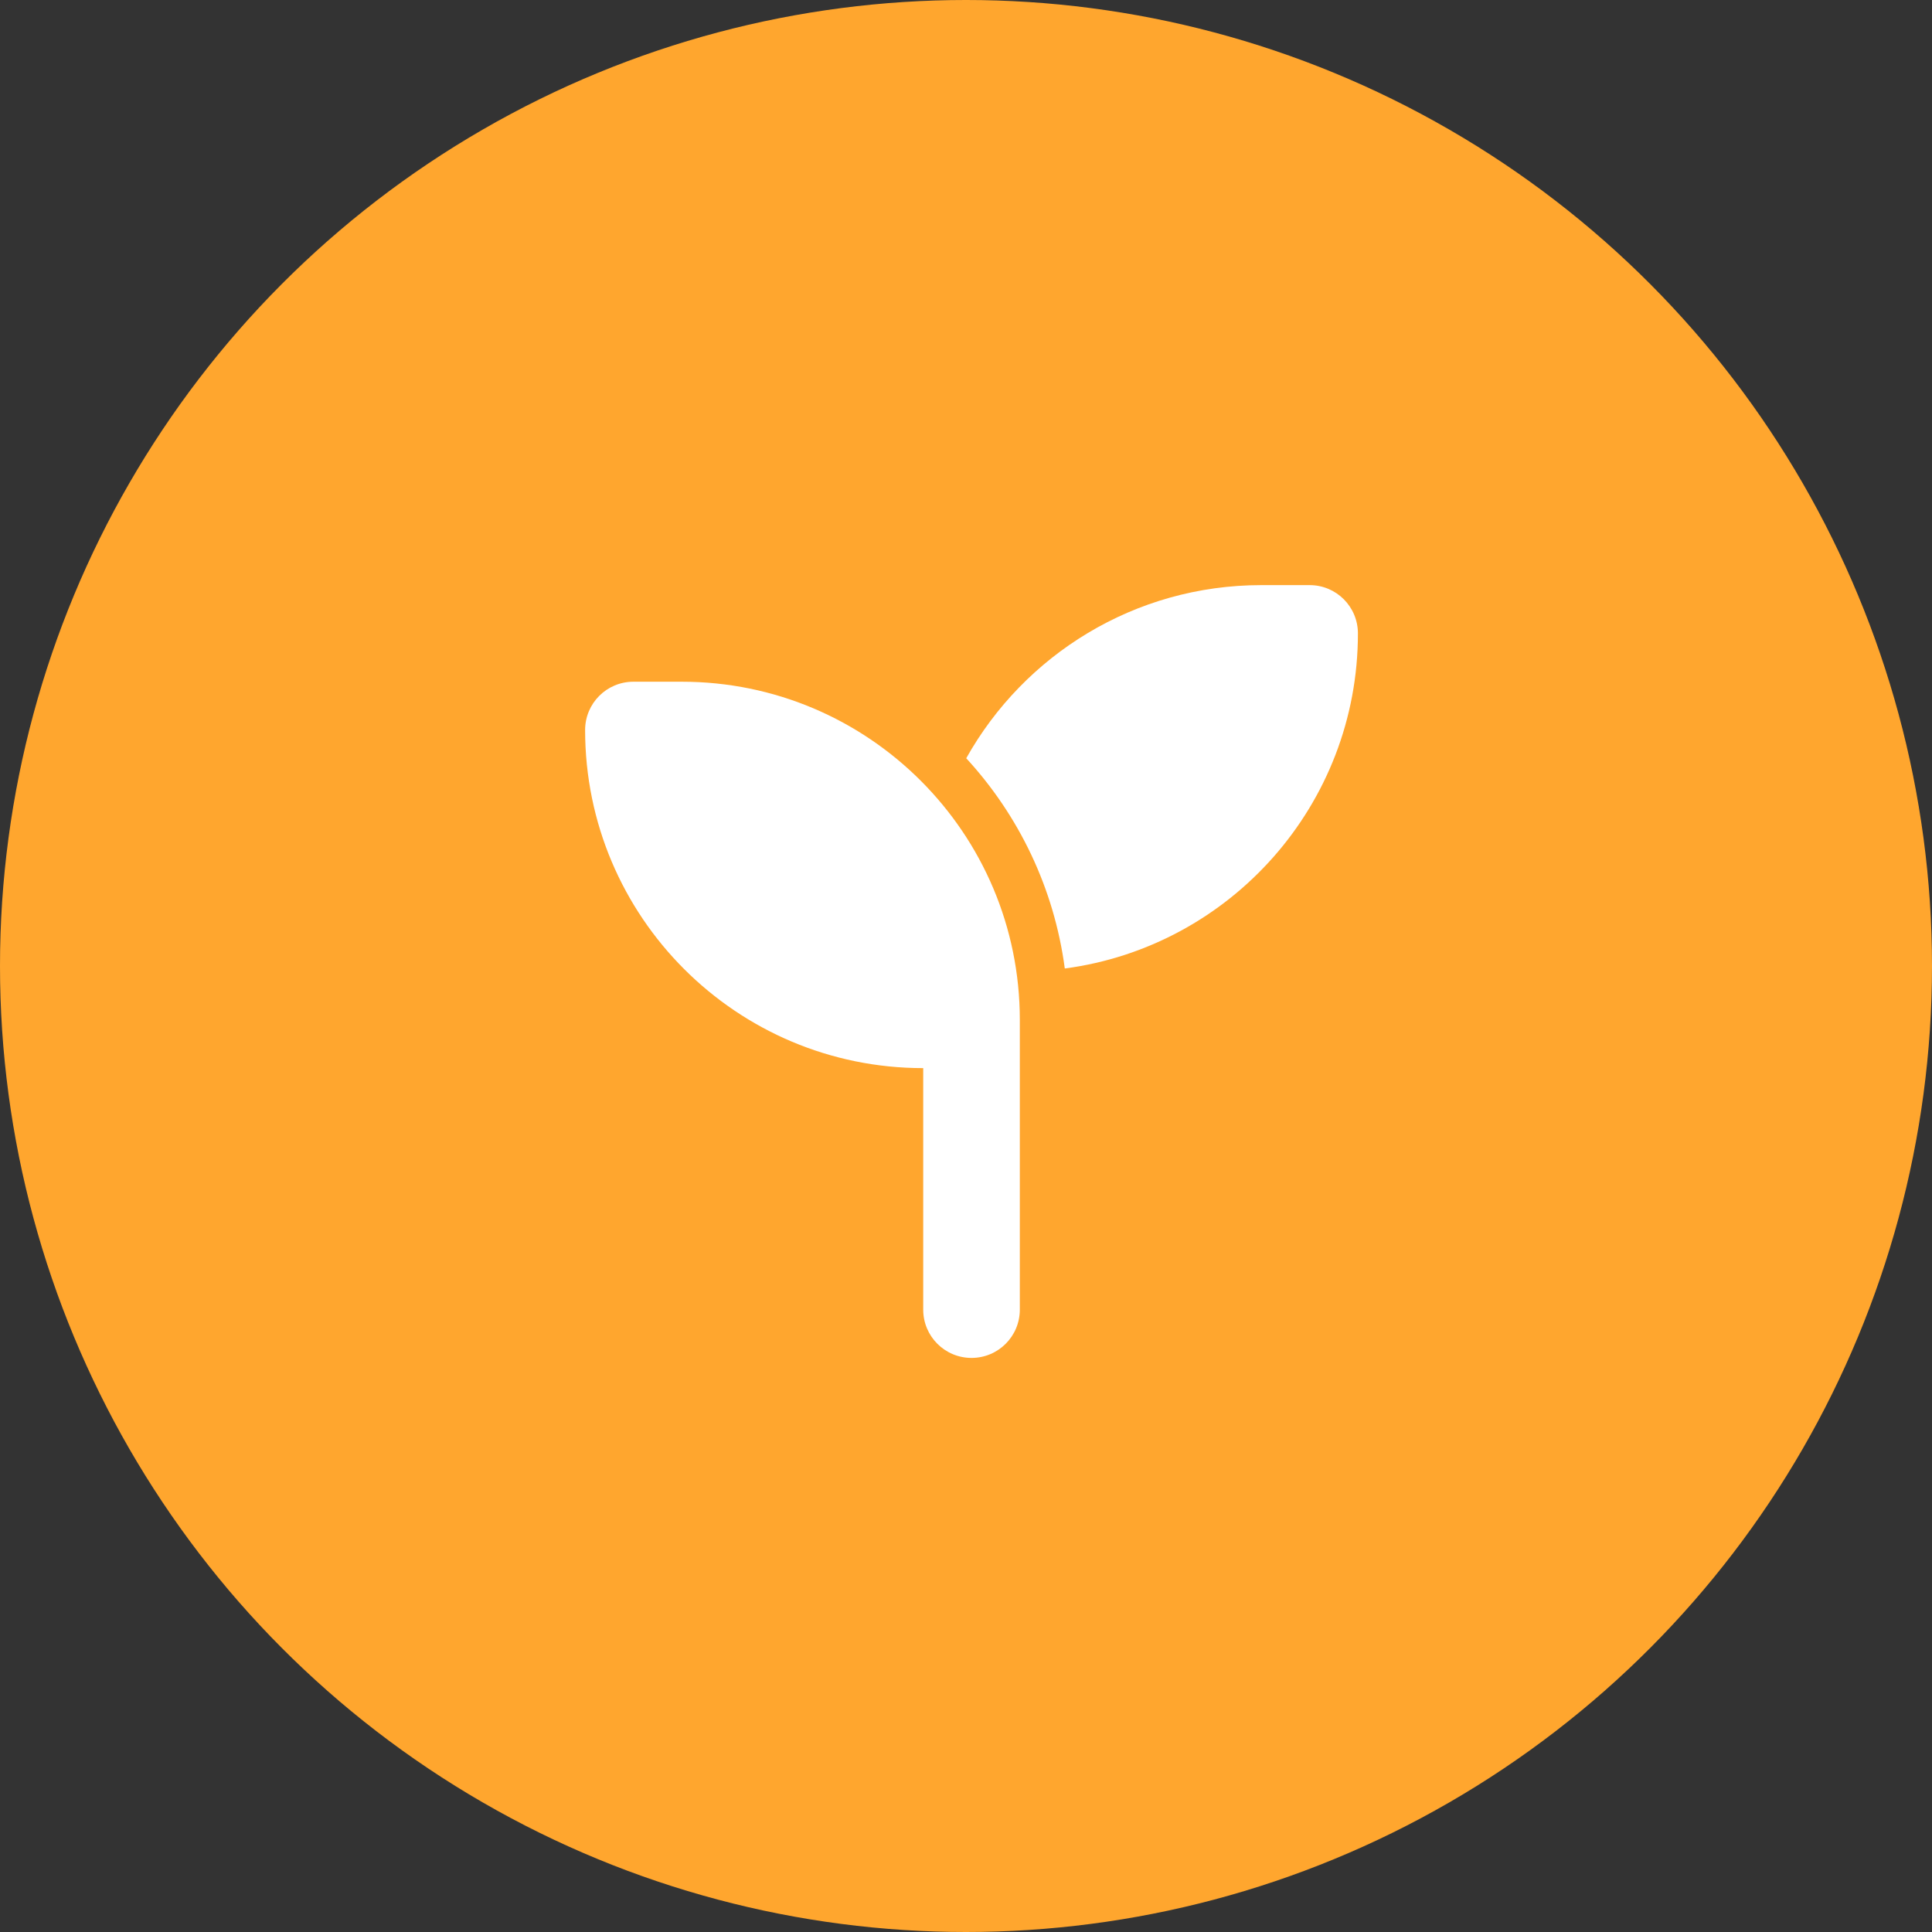 <svg xmlns="http://www.w3.org/2000/svg" width="160" height="160" viewBox="0 0 160 160" fill="none"><rect x="0" y="0" width="160" height="160" fill="#333333" stroke="none"/><circle cx="80" cy="80" r="80" fill="#FFA62E"></circle><path d="M112.457 52.457C112.457 66.657 101.882 78.395 88.182 80.207C87.295 73.532 84.357 67.507 80.02 62.795C84.807 54.245 93.957 48.457 104.457 48.457H108.457C110.67 48.457 112.457 50.245 112.457 52.457ZM48.457 60.457C48.457 58.245 50.245 56.457 52.457 56.457H56.457C71.92 56.457 84.457 68.995 84.457 84.457V88.457V108.457C84.457 110.67 82.67 112.457 80.457 112.457C78.245 112.457 76.457 110.67 76.457 108.457V88.457C60.995 88.457 48.457 75.92 48.457 60.457Z" fill="white"></path></svg>